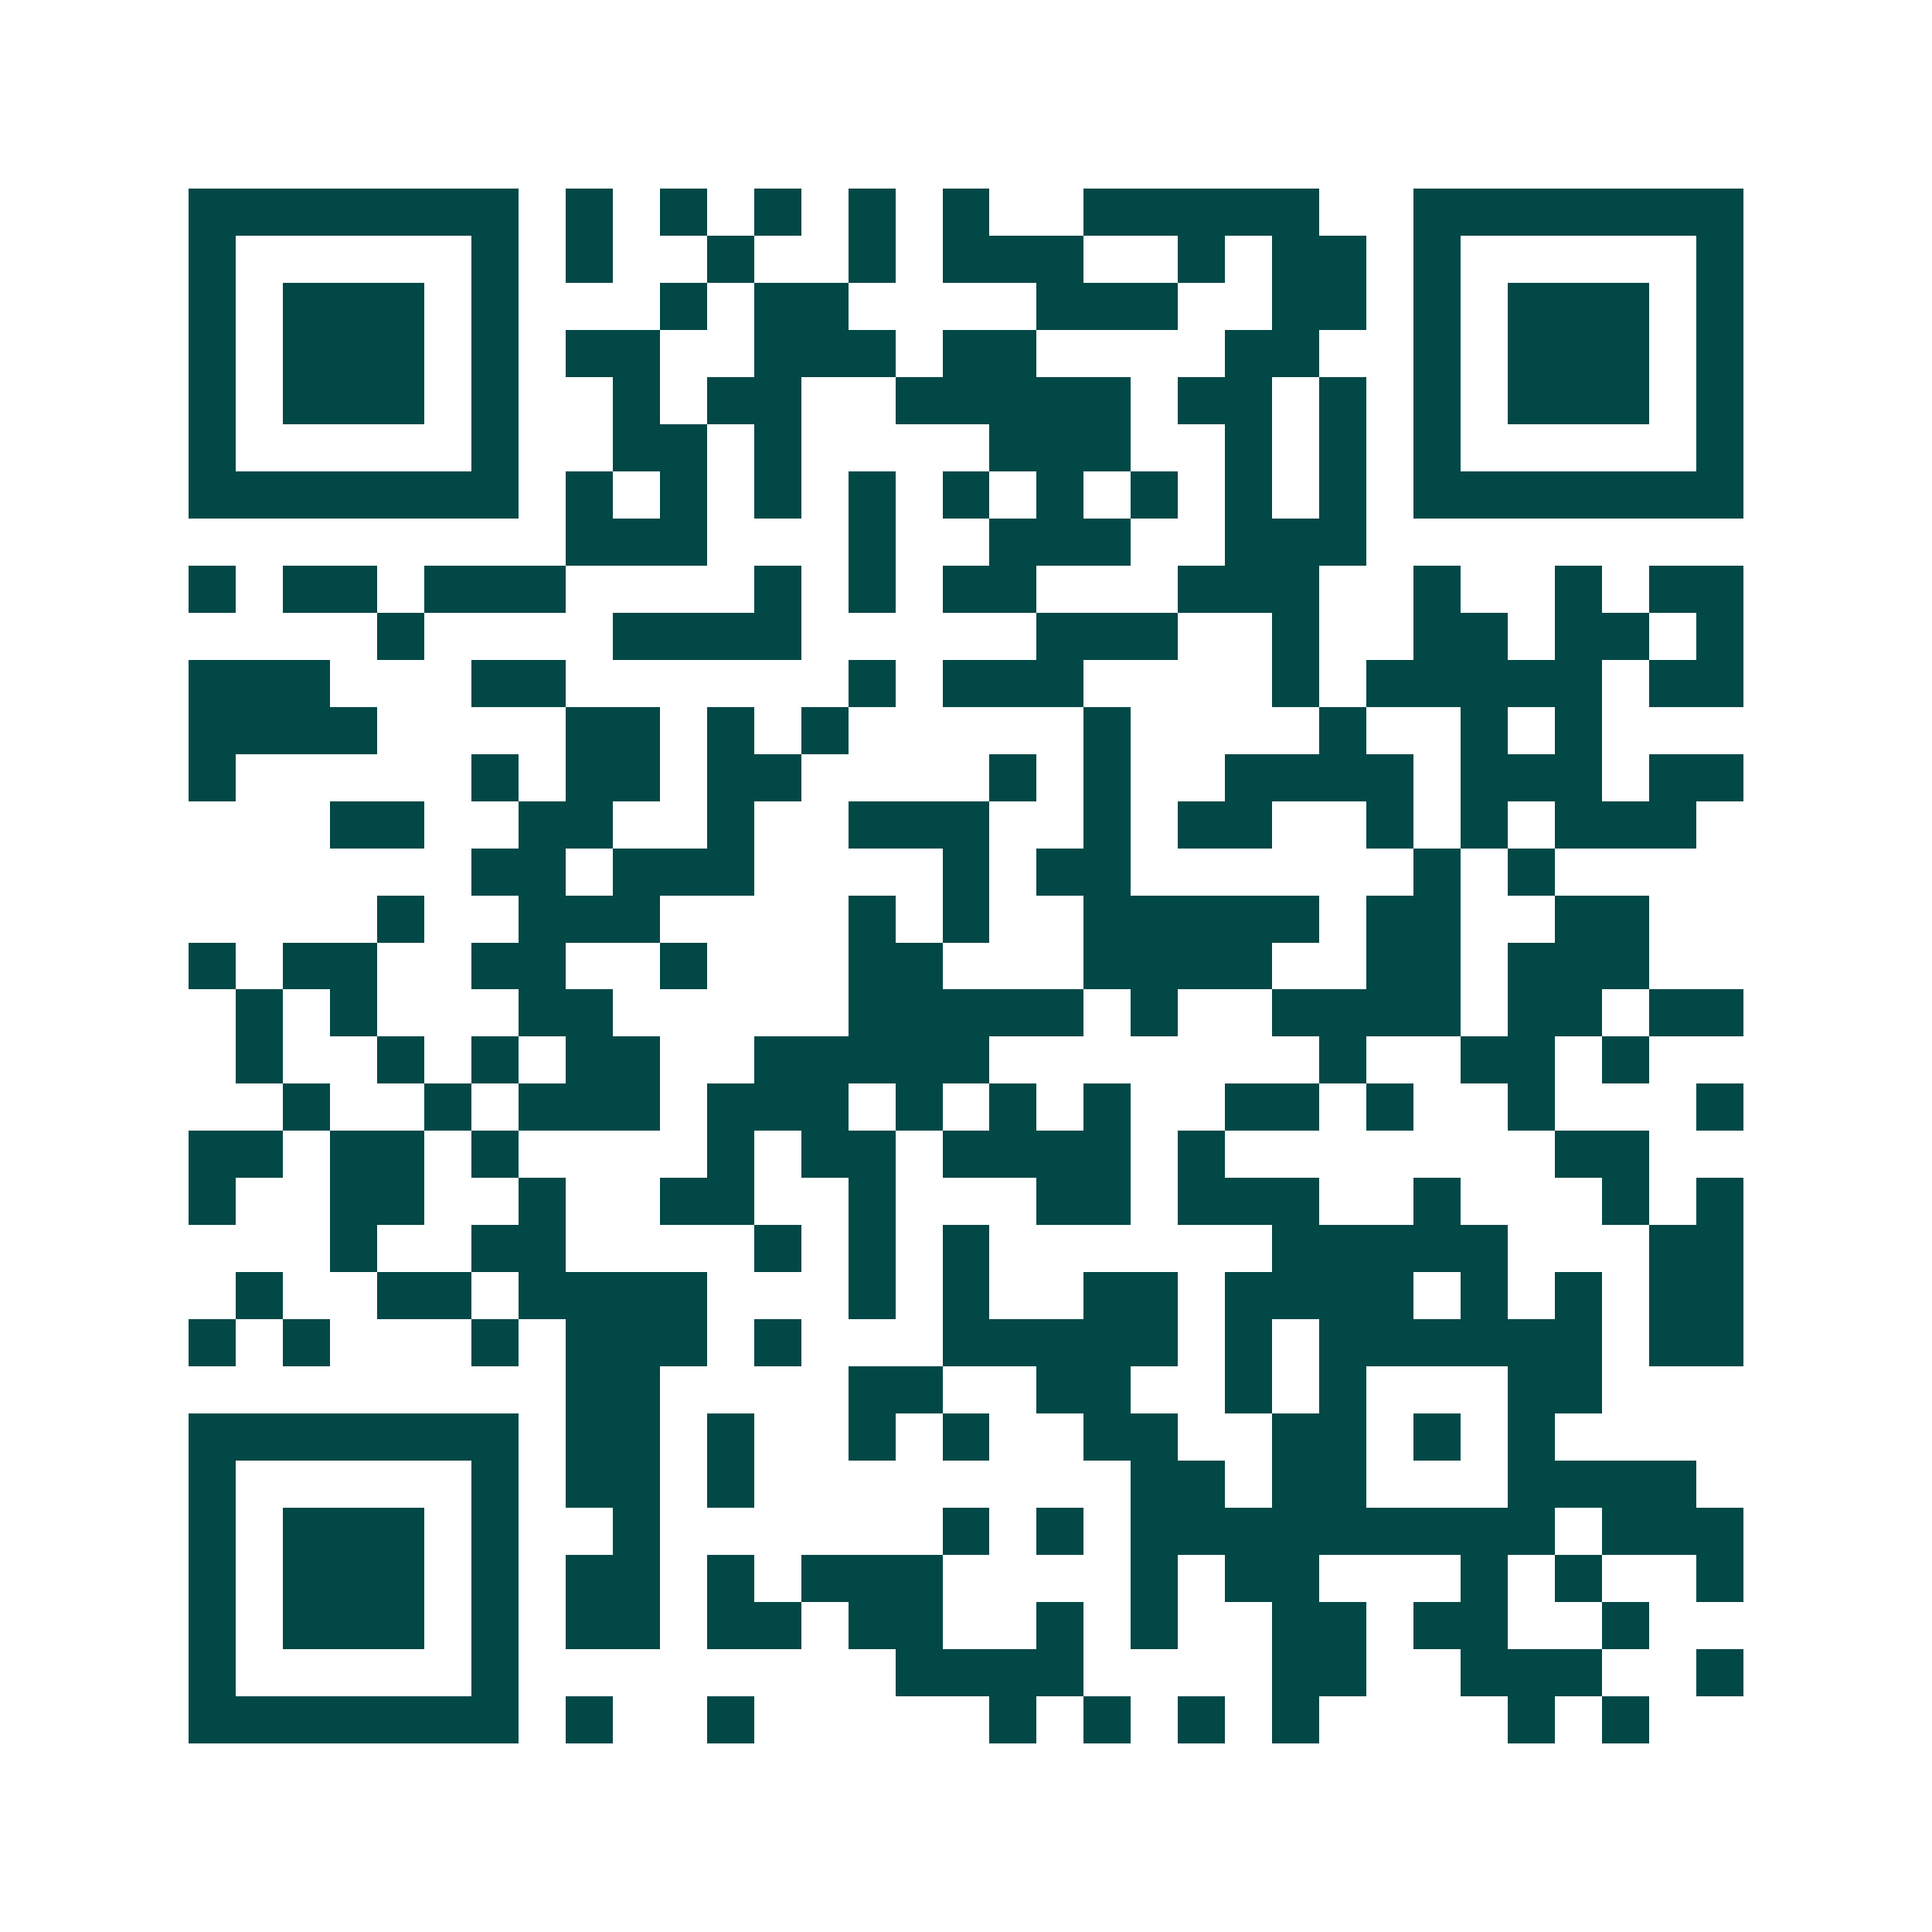 <svg xmlns="http://www.w3.org/2000/svg" width="200" height="200" viewBox="0 0 41 41" shape-rendering="crispEdges"><path fill="#ffffff" d="M0 0h41v41H0z"/><path stroke="#014847" d="M4 4.5h7m1 0h1m1 0h1m1 0h1m1 0h1m1 0h1m2 0h5m2 0h7M4 5.5h1m5 0h1m1 0h1m2 0h1m2 0h1m1 0h3m2 0h1m1 0h2m1 0h1m5 0h1M4 6.5h1m1 0h3m1 0h1m3 0h1m1 0h2m4 0h3m2 0h2m1 0h1m1 0h3m1 0h1M4 7.5h1m1 0h3m1 0h1m1 0h2m2 0h3m1 0h2m4 0h2m2 0h1m1 0h3m1 0h1M4 8.5h1m1 0h3m1 0h1m2 0h1m1 0h2m2 0h5m1 0h2m1 0h1m1 0h1m1 0h3m1 0h1M4 9.5h1m5 0h1m2 0h2m1 0h1m4 0h3m2 0h1m1 0h1m1 0h1m5 0h1M4 10.5h7m1 0h1m1 0h1m1 0h1m1 0h1m1 0h1m1 0h1m1 0h1m1 0h1m1 0h1m1 0h7M12 11.5h3m3 0h1m2 0h3m2 0h3M4 12.5h1m1 0h2m1 0h3m4 0h1m1 0h1m1 0h2m3 0h3m2 0h1m2 0h1m1 0h2M8 13.5h1m4 0h4m5 0h3m2 0h1m2 0h2m1 0h2m1 0h1M4 14.5h3m3 0h2m6 0h1m1 0h3m4 0h1m1 0h5m1 0h2M4 15.5h4m4 0h2m1 0h1m1 0h1m5 0h1m4 0h1m2 0h1m1 0h1M4 16.5h1m5 0h1m1 0h2m1 0h2m4 0h1m1 0h1m2 0h4m1 0h3m1 0h2M7 17.5h2m2 0h2m2 0h1m2 0h3m2 0h1m1 0h2m2 0h1m1 0h1m1 0h3M10 18.5h2m1 0h3m4 0h1m1 0h2m6 0h1m1 0h1M8 19.5h1m2 0h3m4 0h1m1 0h1m2 0h5m1 0h2m2 0h2M4 20.5h1m1 0h2m2 0h2m2 0h1m3 0h2m3 0h4m2 0h2m1 0h3M5 21.5h1m1 0h1m3 0h2m5 0h5m1 0h1m2 0h4m1 0h2m1 0h2M5 22.5h1m2 0h1m1 0h1m1 0h2m2 0h5m7 0h1m2 0h2m1 0h1M6 23.5h1m2 0h1m1 0h3m1 0h3m1 0h1m1 0h1m1 0h1m2 0h2m1 0h1m2 0h1m3 0h1M4 24.5h2m1 0h2m1 0h1m4 0h1m1 0h2m1 0h4m1 0h1m7 0h2M4 25.5h1m2 0h2m2 0h1m2 0h2m2 0h1m3 0h2m1 0h3m2 0h1m3 0h1m1 0h1M7 26.5h1m2 0h2m4 0h1m1 0h1m1 0h1m6 0h5m3 0h2M5 27.5h1m2 0h2m1 0h4m3 0h1m1 0h1m2 0h2m1 0h4m1 0h1m1 0h1m1 0h2M4 28.5h1m1 0h1m3 0h1m1 0h3m1 0h1m3 0h5m1 0h1m1 0h6m1 0h2M12 29.5h2m4 0h2m2 0h2m2 0h1m1 0h1m3 0h2M4 30.5h7m1 0h2m1 0h1m2 0h1m1 0h1m2 0h2m2 0h2m1 0h1m1 0h1M4 31.5h1m5 0h1m1 0h2m1 0h1m8 0h2m1 0h2m3 0h4M4 32.5h1m1 0h3m1 0h1m2 0h1m6 0h1m1 0h1m1 0h9m1 0h3M4 33.5h1m1 0h3m1 0h1m1 0h2m1 0h1m1 0h3m4 0h1m1 0h2m3 0h1m1 0h1m2 0h1M4 34.5h1m1 0h3m1 0h1m1 0h2m1 0h2m1 0h2m2 0h1m1 0h1m2 0h2m1 0h2m2 0h1M4 35.5h1m5 0h1m8 0h4m4 0h2m2 0h3m2 0h1M4 36.5h7m1 0h1m2 0h1m5 0h1m1 0h1m1 0h1m1 0h1m4 0h1m1 0h1"/></svg>

